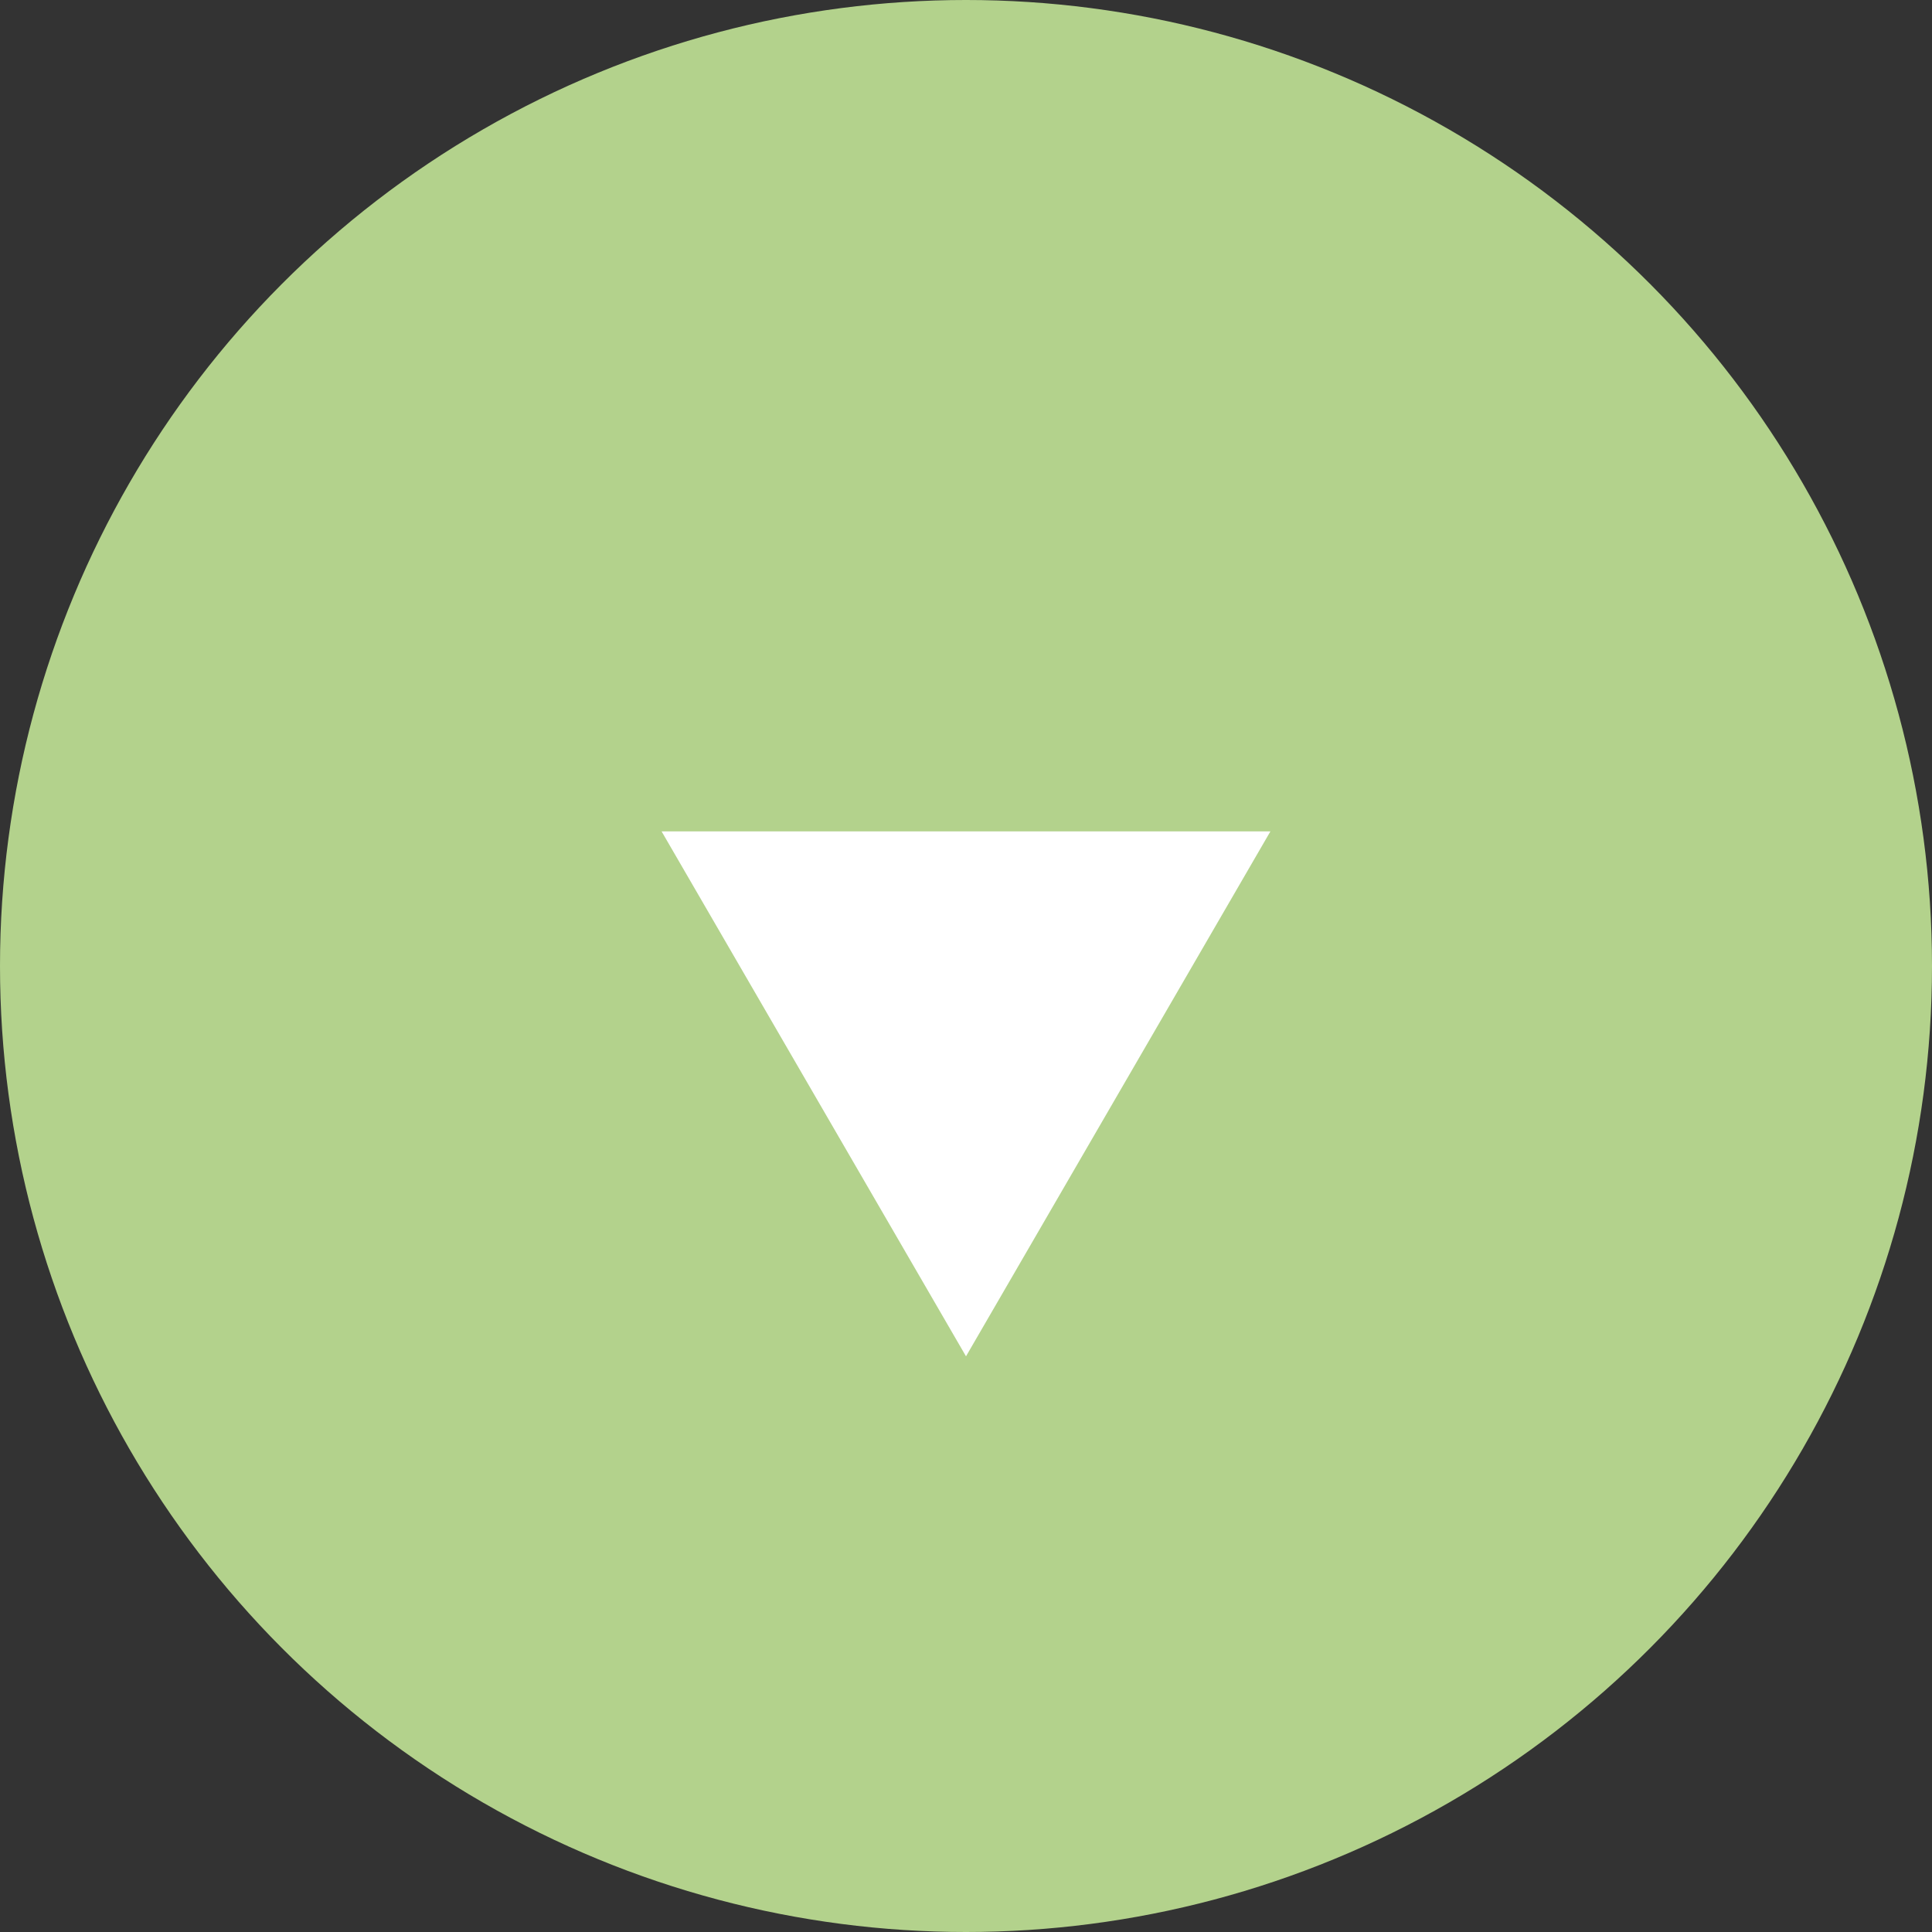 <svg xmlns="http://www.w3.org/2000/svg" viewBox="0 0 38.46 38.46"><rect x="0" y="0" width="38.46" height="38.46" fill="#333333" stroke="none"/><defs><style>.cls-1{fill:#b3d28c;}.cls-2{fill:#fff;}</style></defs><g id="レイヤー_2" data-name="レイヤー 2"><g id="content"><g id="button"><circle class="cls-1" cx="19.23" cy="19.23" r="19.23"/><path class="cls-2" d="M13.17,16.55H25.29L19.23,27Z"/></g></g></g></svg>